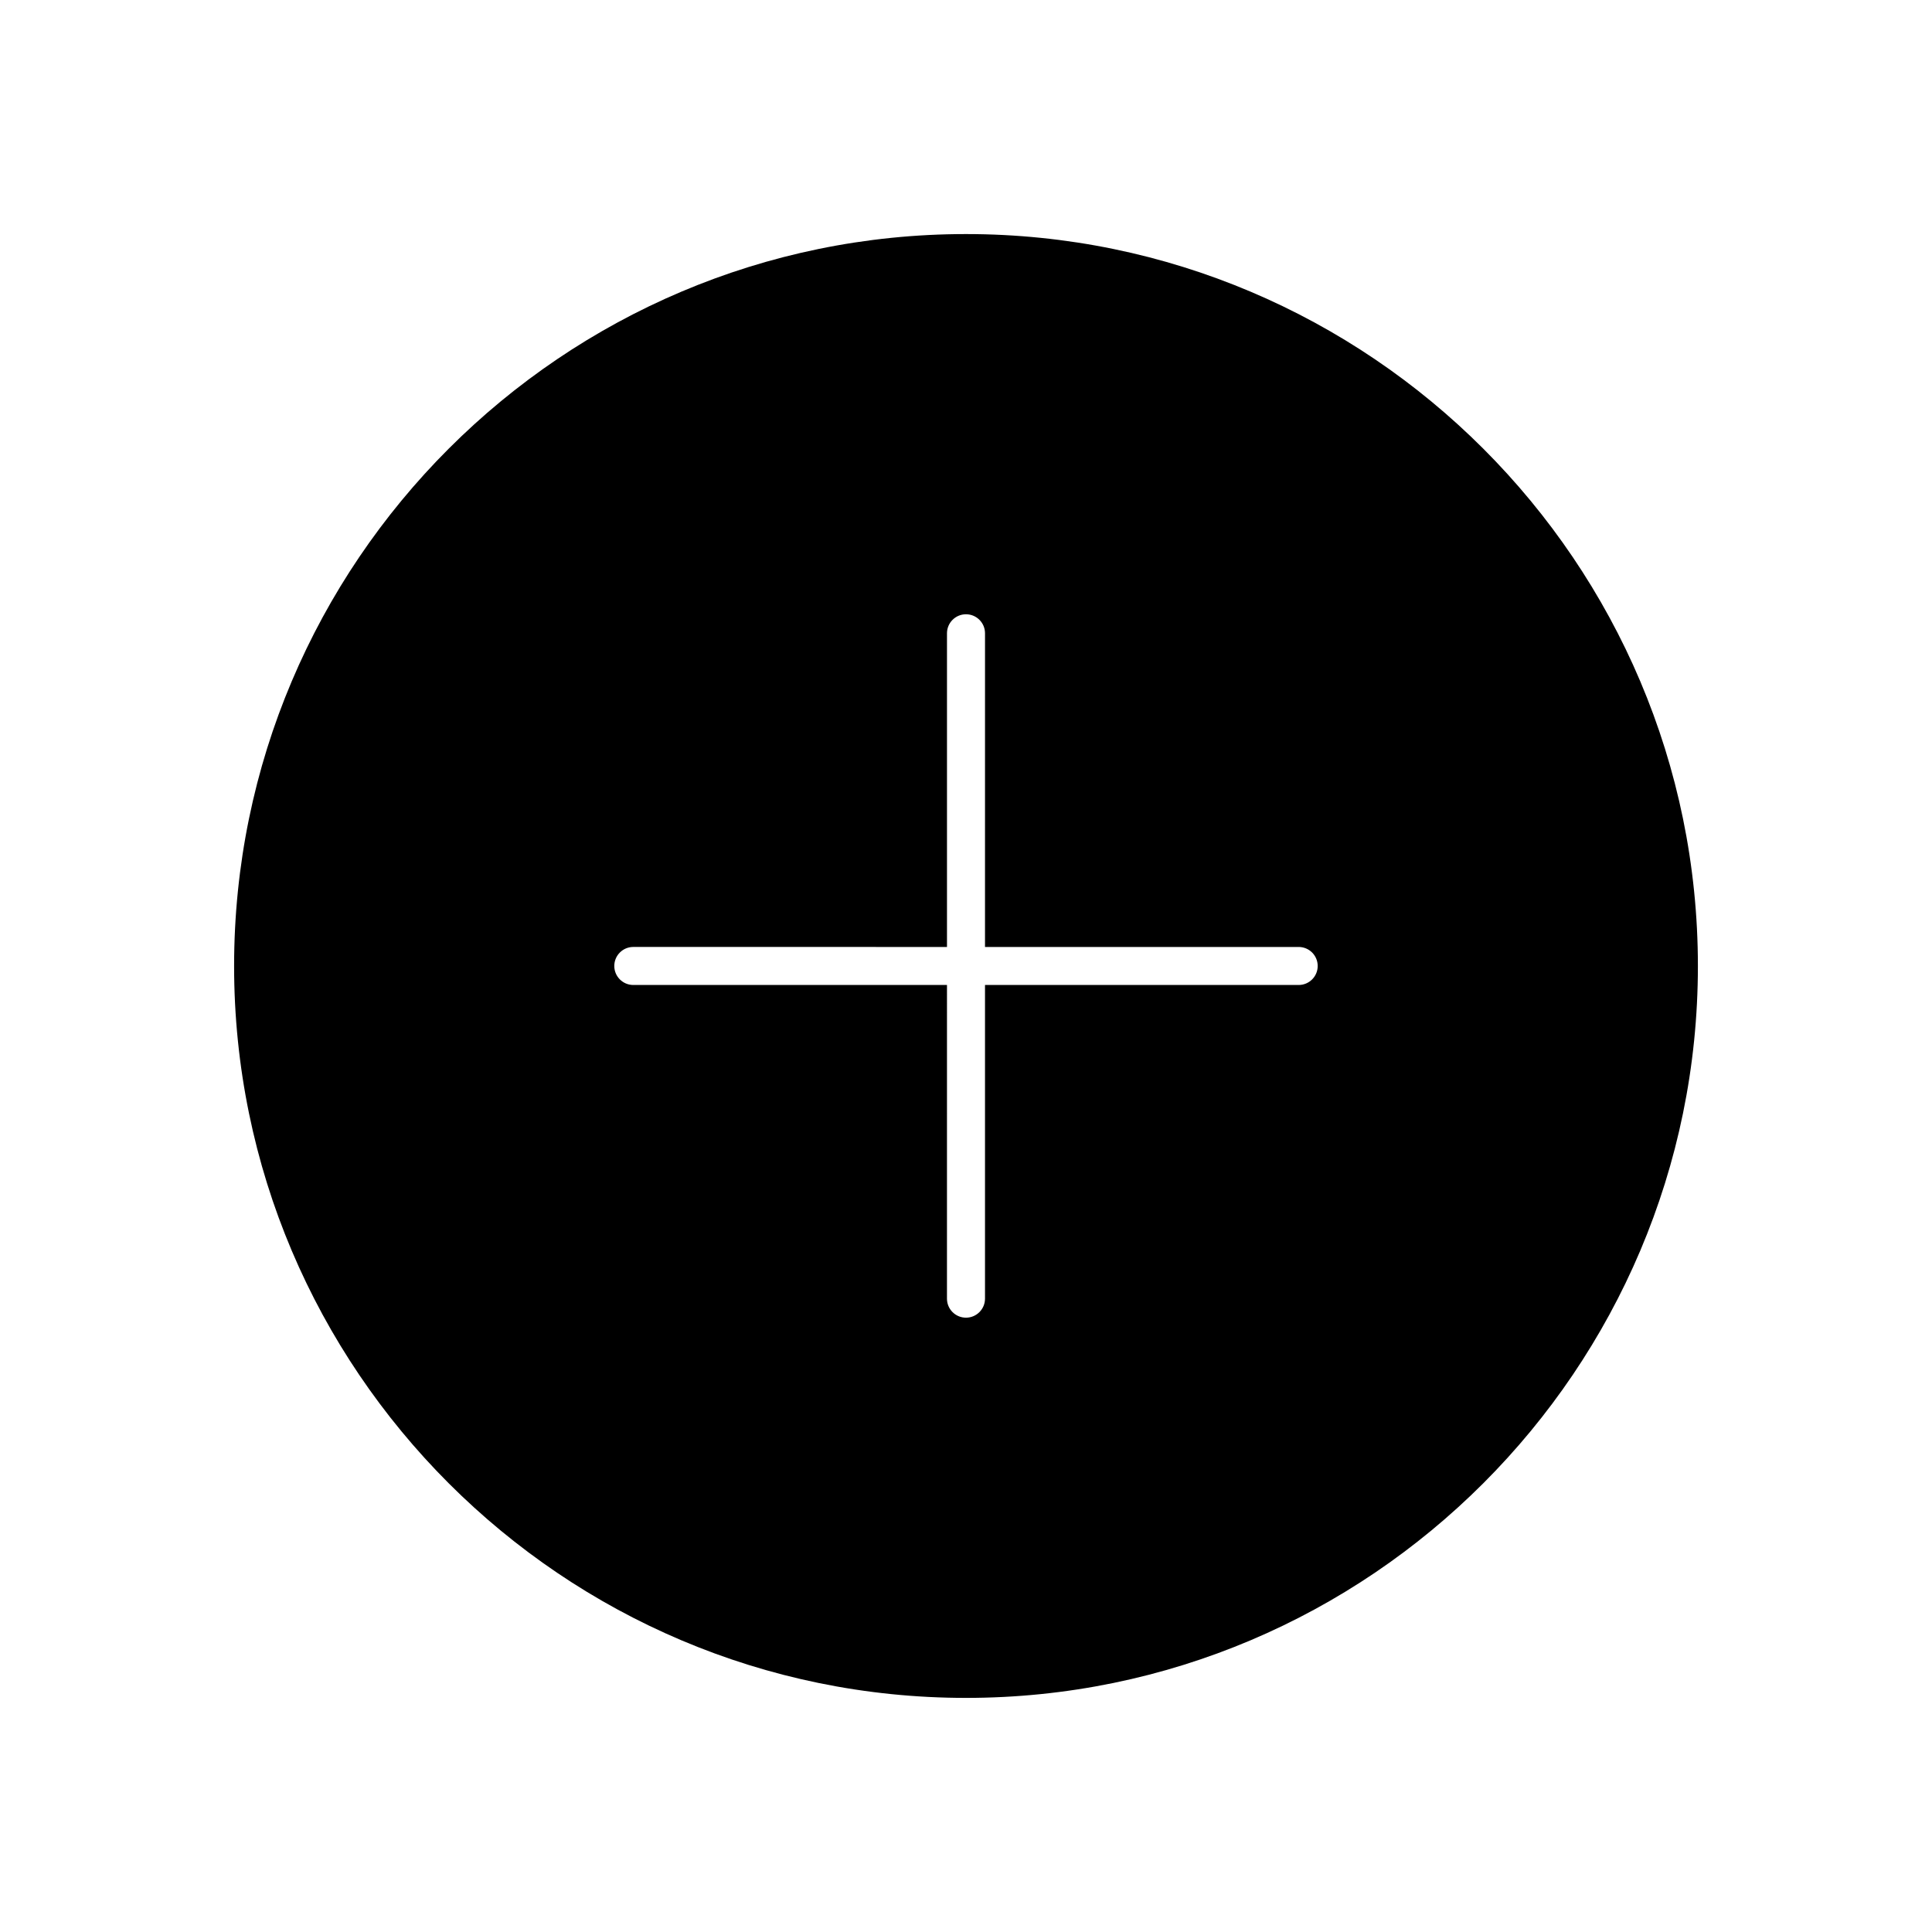 <?xml version="1.0" encoding="UTF-8"?>
<!-- Uploaded to: ICON Repo, www.iconrepo.com, Generator: ICON Repo Mixer Tools -->
<svg fill="#000000" width="800px" height="800px" version="1.1" viewBox="144 144 512 512" xmlns="http://www.w3.org/2000/svg">
 <path d="m400 206.03c-106.95 0-193.96 87.012-193.96 193.96-0.004 106.96 87.008 193.97 193.96 193.97 106.95 0 193.96-87.012 193.96-193.96 0-106.96-87.012-193.97-193.96-193.97zm88.164 199h-83.129v83.129c0 2.781-2.254 5.039-5.039 5.039-2.781 0-5.039-2.254-5.039-5.039l0.004-83.129h-83.129c-2.781 0-5.039-2.254-5.039-5.039 0-2.781 2.254-5.039 5.039-5.039l83.129 0.004v-83.129c0-2.781 2.254-5.039 5.039-5.039 2.781 0 5.039 2.254 5.039 5.039l-0.004 83.129h83.129c2.781 0 5.039 2.254 5.039 5.039 0 2.781-2.254 5.035-5.039 5.035z"/>
</svg>